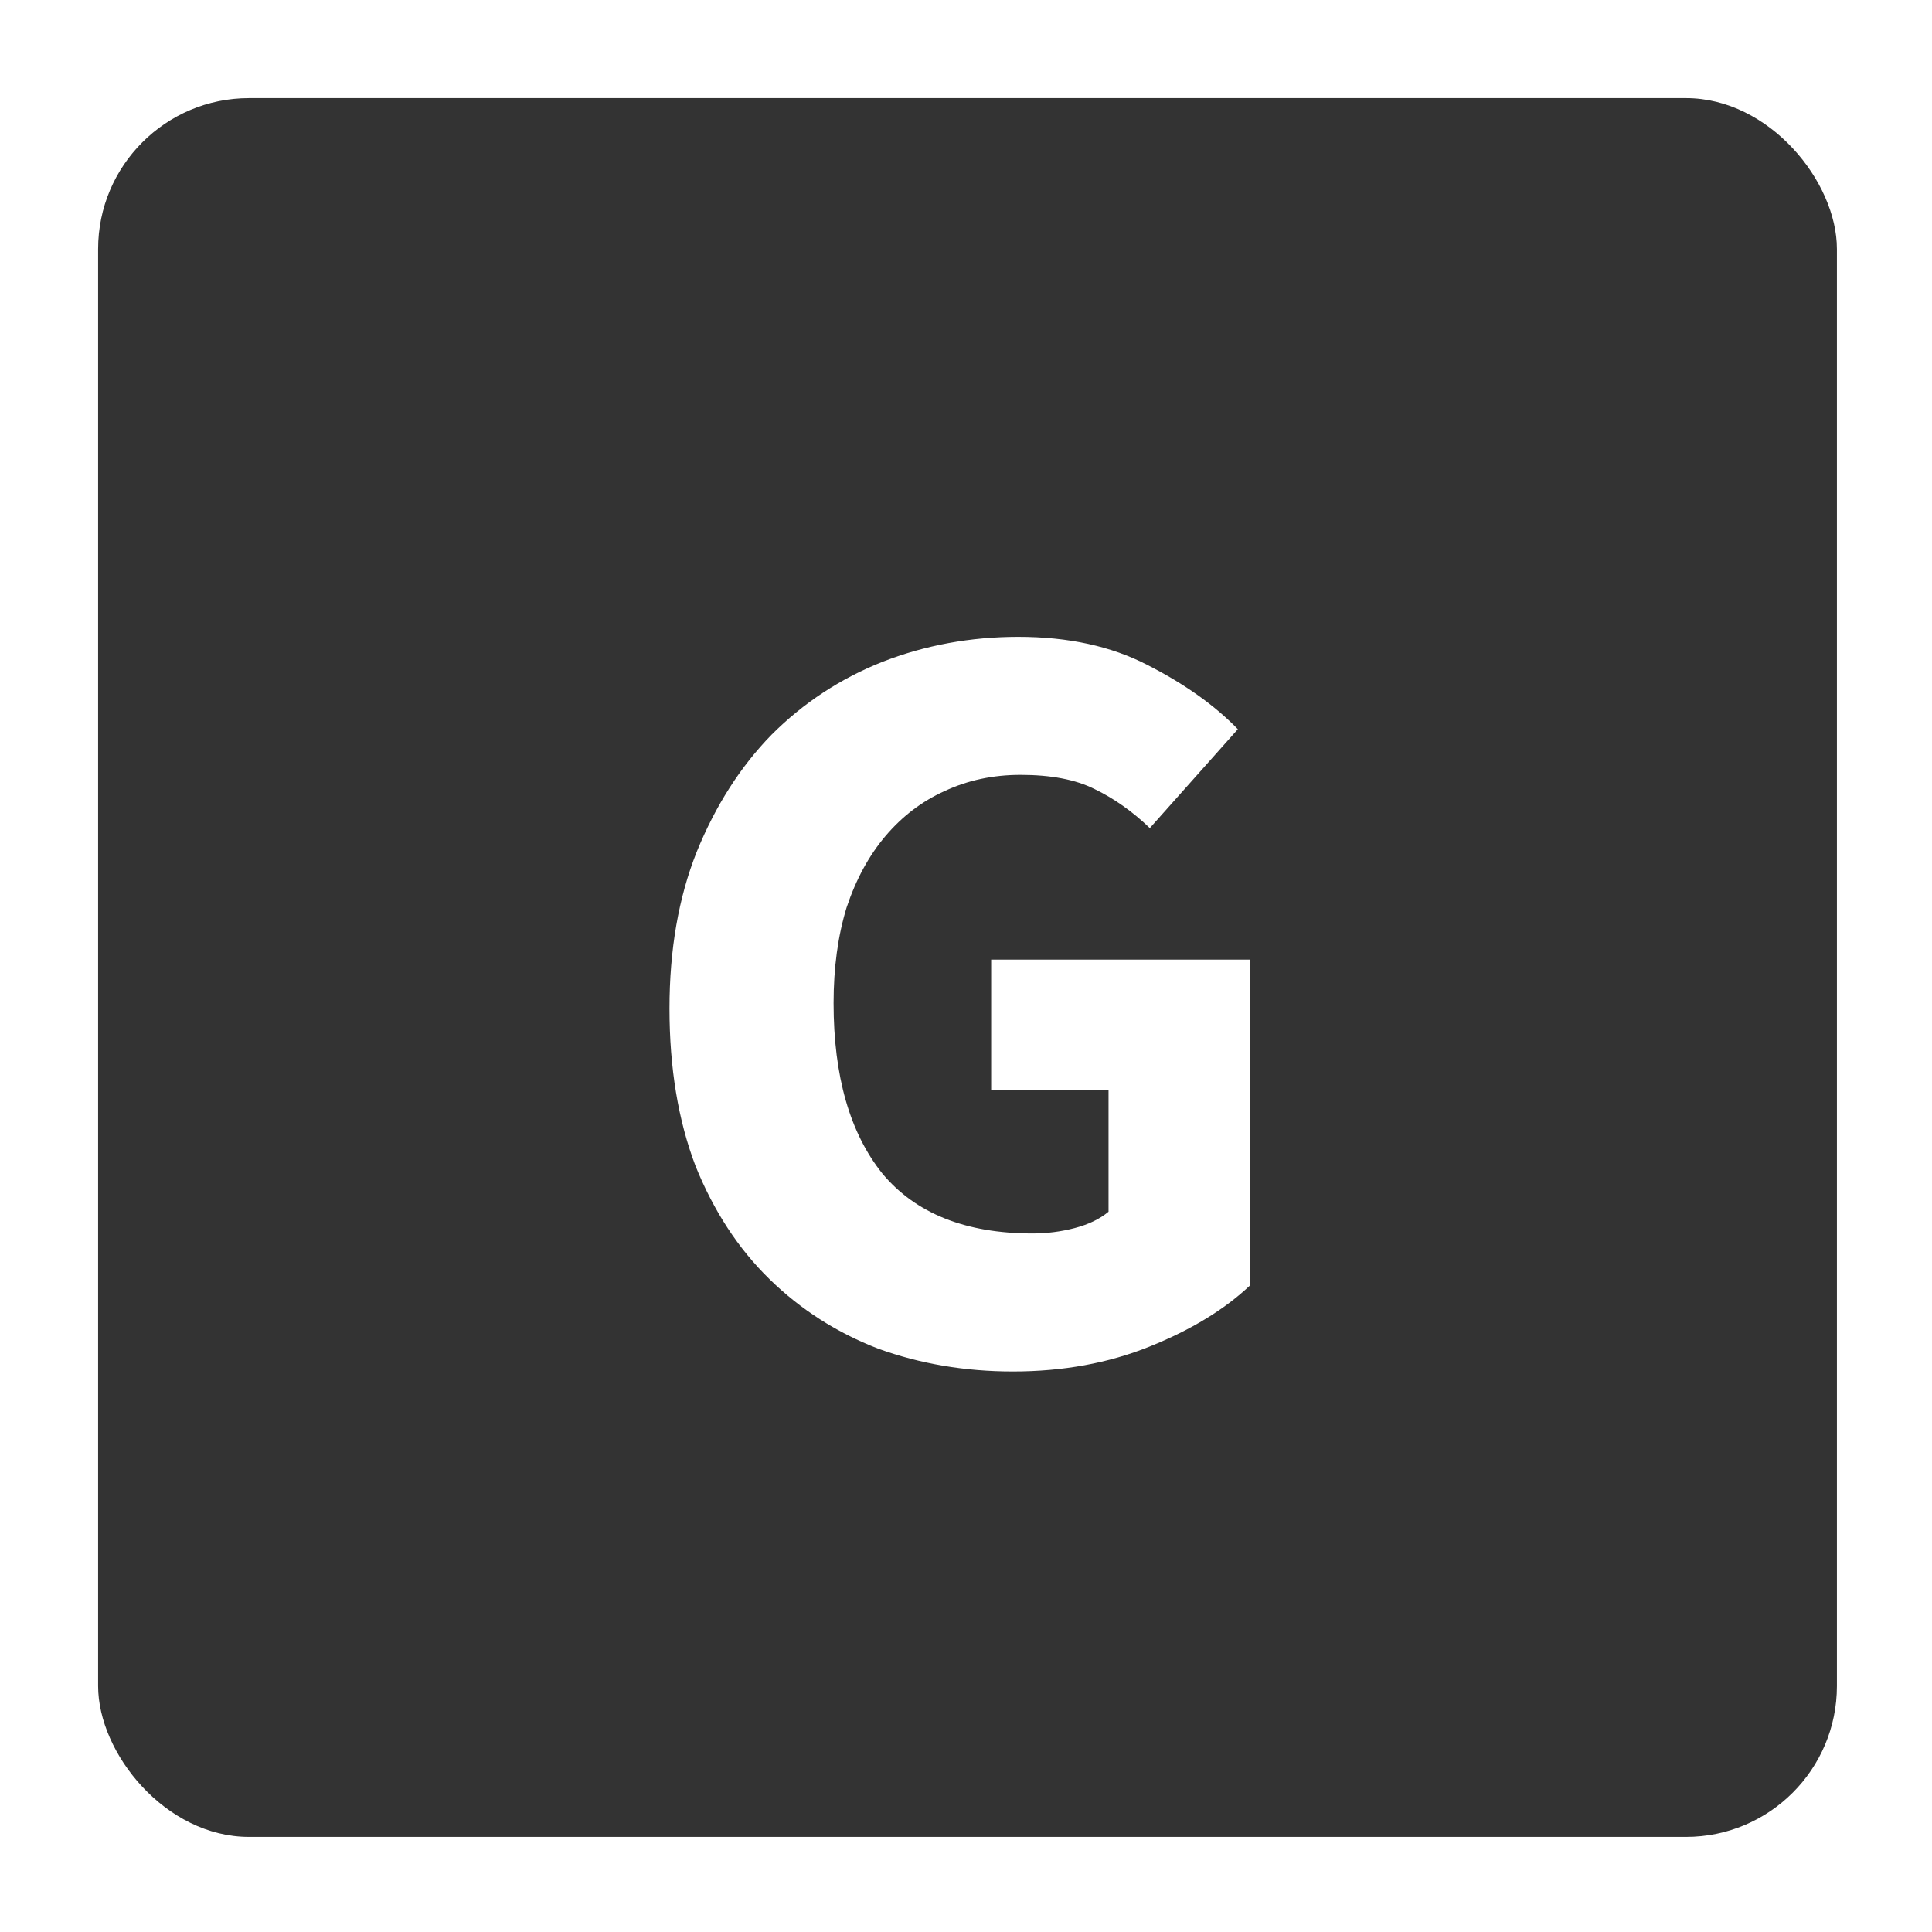 <?xml version="1.0" encoding="UTF-8"?>
<svg xmlns="http://www.w3.org/2000/svg" width="256" height="256" viewBox="0 0 256 256" fill="none">
  <rect width="256" height="256" fill="white"></rect>
  <rect x="13" y="13" width="230.4" height="230.4" rx="20" fill="#333333"></rect>
  <path d="M88.71 133.632C88.71 125.856 89.91 118.944 92.31 112.896C94.806 106.752 98.118 101.568 102.246 97.344C106.47 93.12 111.366 89.904 116.934 87.696C122.598 85.488 128.598 84.384 134.934 84.384C141.558 84.384 147.27 85.632 152.07 88.128C156.966 90.624 160.95 93.456 164.022 96.624L152.358 109.728C150.054 107.52 147.606 105.792 145.014 104.544C142.518 103.296 139.254 102.672 135.222 102.672C131.574 102.672 128.214 103.392 125.142 104.832C122.166 106.176 119.574 108.144 117.366 110.736C115.158 113.328 113.43 116.496 112.182 120.24C111.03 123.984 110.454 128.208 110.454 132.912C110.454 142.608 112.614 150.144 116.934 155.52C121.35 160.8 127.974 163.44 136.806 163.44C138.726 163.44 140.598 163.2 142.422 162.72C144.246 162.24 145.734 161.52 146.886 160.56V144.432H131.334V127.152H165.606V170.352C162.246 173.52 157.83 176.208 152.358 178.416C146.886 180.624 140.838 181.728 134.214 181.728C127.878 181.728 121.926 180.72 116.358 178.704C110.886 176.592 106.086 173.52 101.958 169.488C97.83 165.456 94.566 160.464 92.166 154.512C89.862 148.464 88.71 141.504 88.71 133.632Z" fill="white"></path>
</svg>

